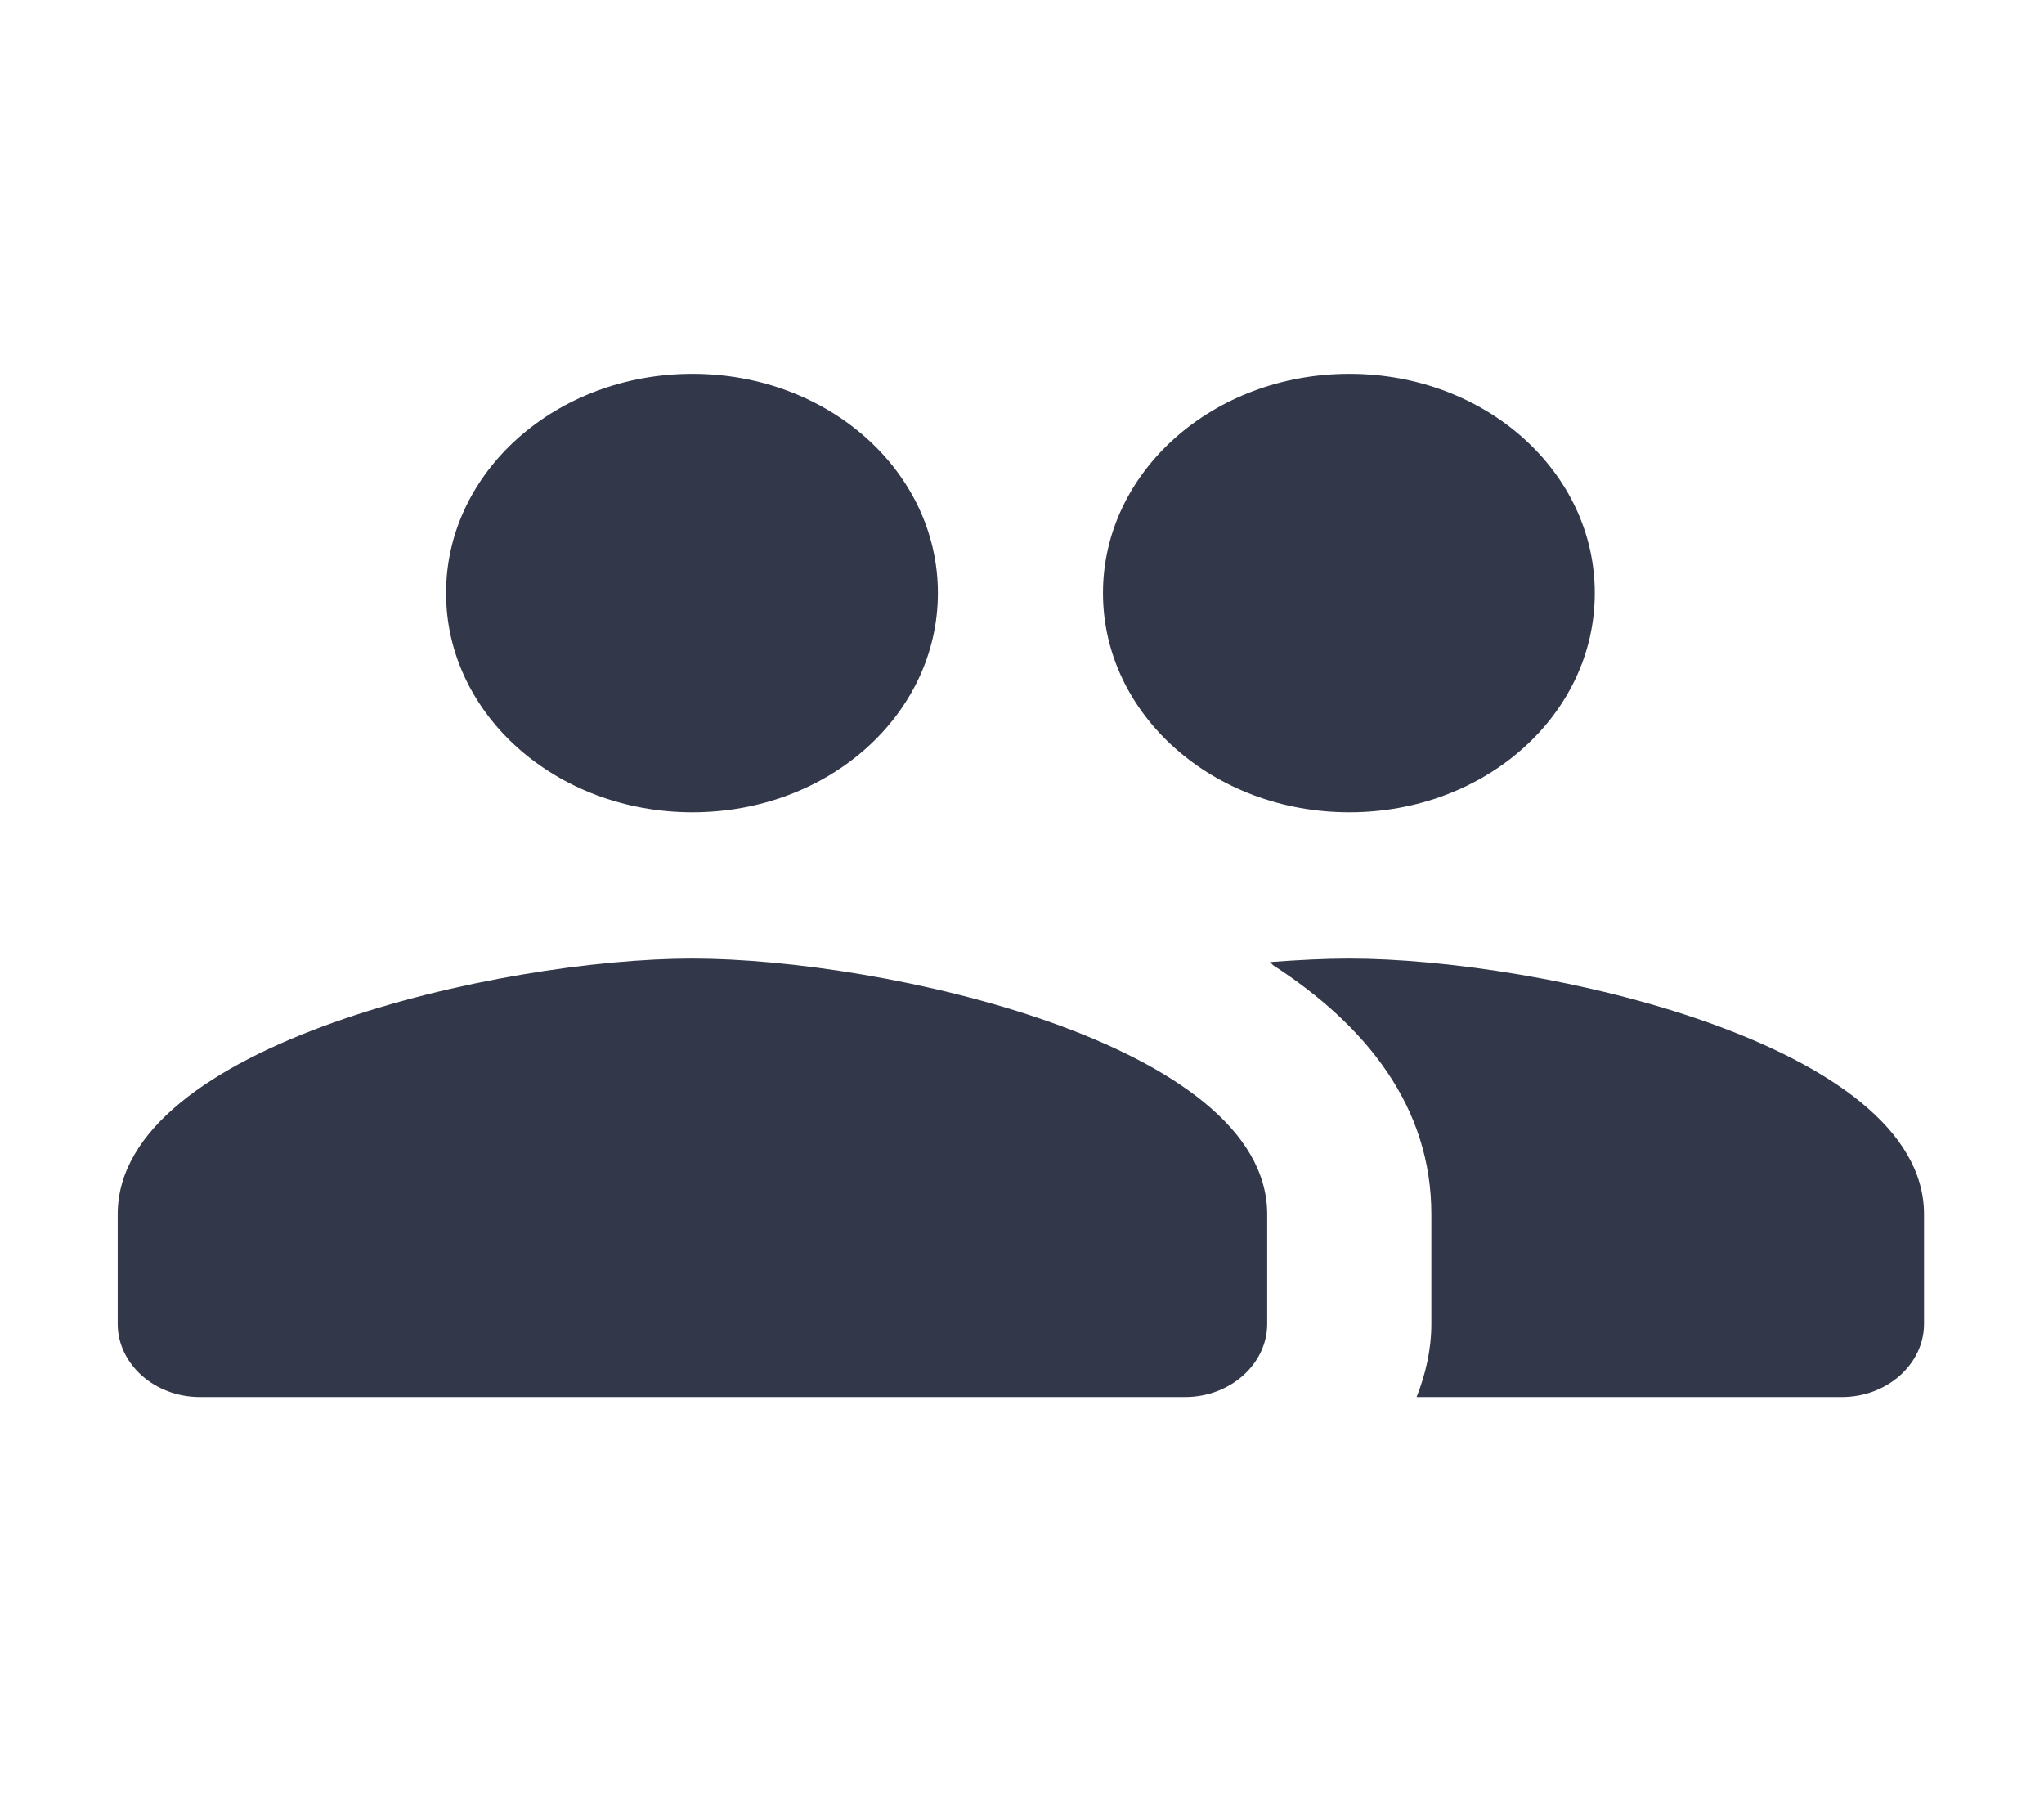 <svg width="26" height="23" viewBox="0 0 26 23" fill="none" xmlns="http://www.w3.org/2000/svg">
<path d="M8.807 12.19C11.241 12.19 16.119 13.277 16.119 15.442V16.836C16.119 17.347 15.648 17.766 15.074 17.766H2.542C1.967 17.766 1.497 17.347 1.497 16.836V15.442C1.497 13.277 6.373 12.19 8.807 12.19ZM17.163 12.19C19.596 12.19 24.474 13.277 24.474 15.442V16.836C24.474 17.347 24.004 17.766 23.429 17.766H18.019C18.134 17.477 18.207 17.161 18.207 16.836V15.442C18.207 14.076 17.383 13.044 16.192 12.273C16.181 12.263 16.171 12.245 16.15 12.235C16.515 12.207 16.86 12.19 17.163 12.19ZM8.808 4.754C10.542 4.754 11.93 5.999 11.93 7.542C11.93 9.085 10.542 10.33 8.808 10.33C7.074 10.33 5.674 9.085 5.674 7.542C5.674 5.999 7.074 4.754 8.808 4.754ZM17.164 4.754C18.897 4.754 20.286 5.999 20.286 7.542C20.286 9.085 18.897 10.33 17.164 10.33C15.43 10.33 14.03 9.085 14.03 7.542C14.03 5.999 15.43 4.754 17.164 4.754Z" fill="#323849"/>
</svg>
